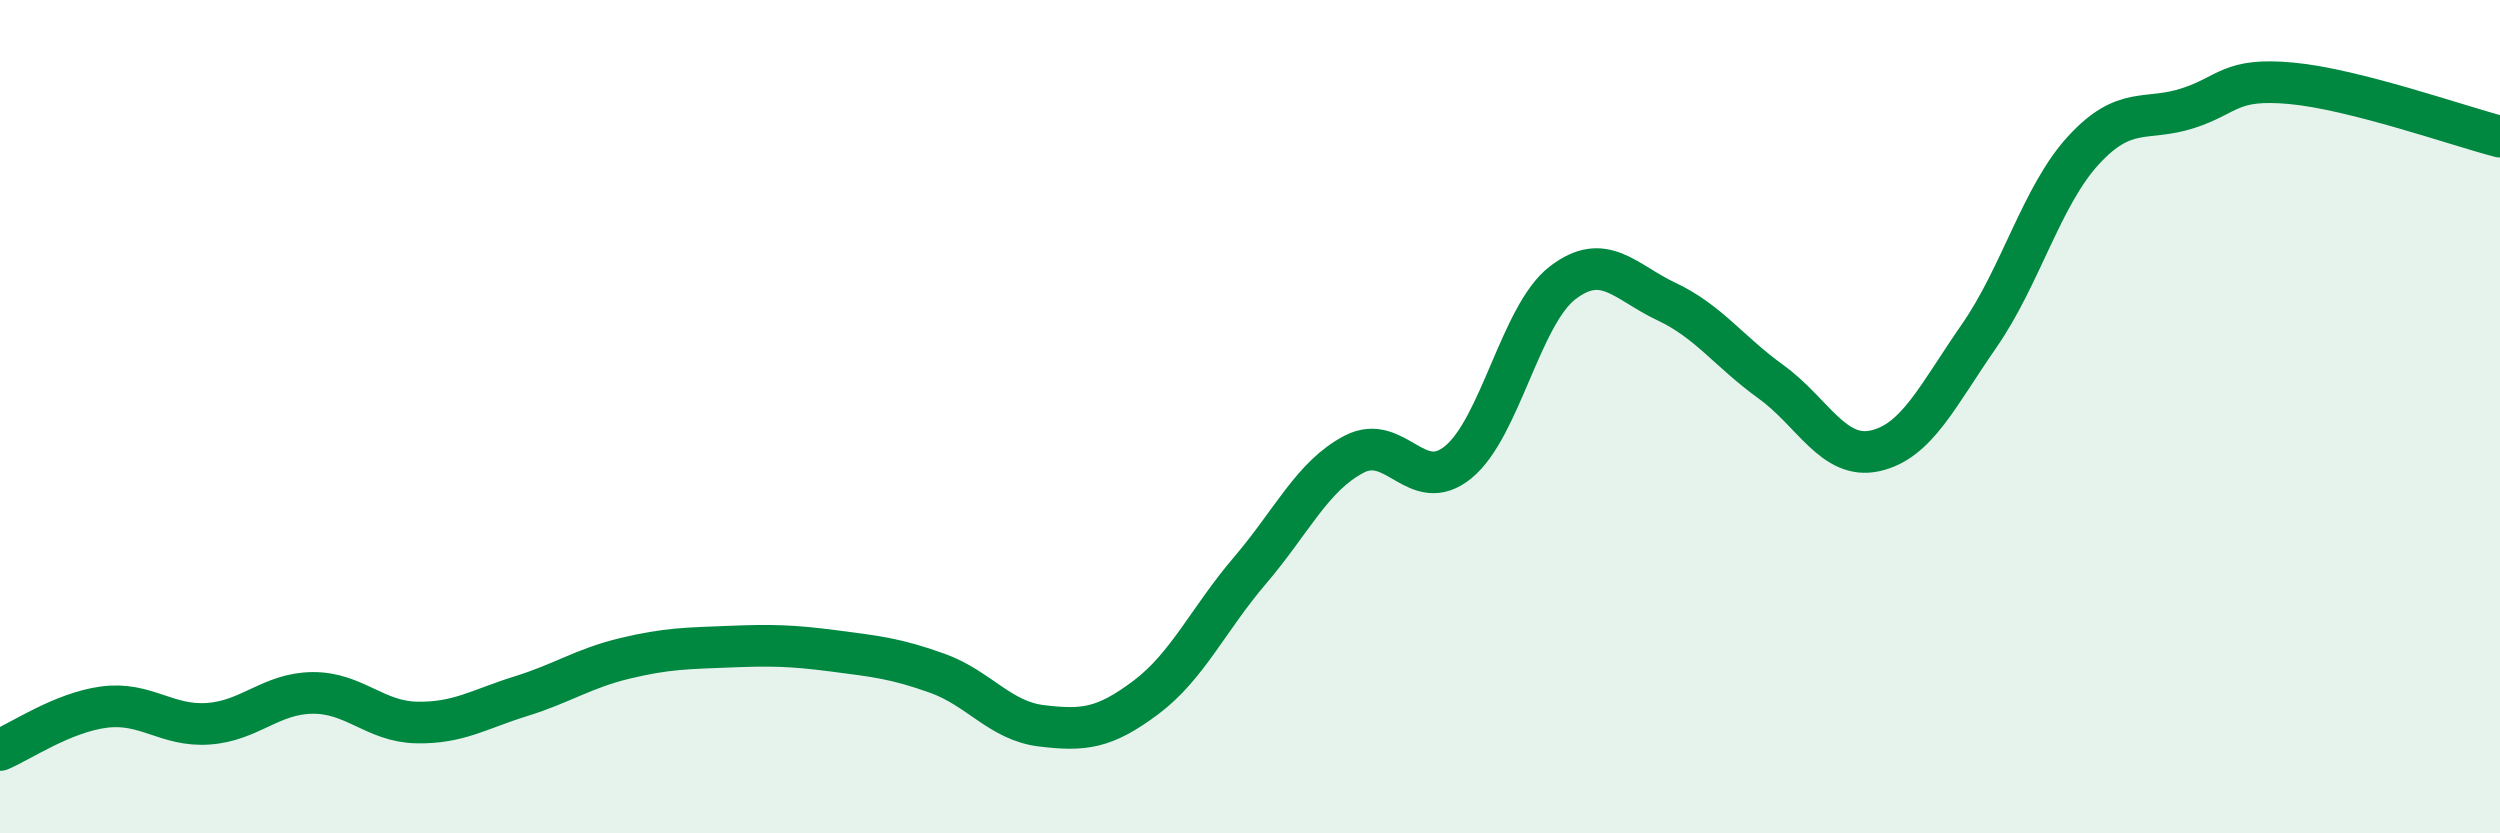
    <svg width="60" height="20" viewBox="0 0 60 20" xmlns="http://www.w3.org/2000/svg">
      <path
        d="M 0,18 C 0.5,17.79 1.5,17.1 2.5,16.97 C 3.5,16.84 4,17.44 5,17.37 C 6,17.3 6.5,16.64 7.5,16.63 C 8.5,16.62 9,17.32 10,17.34 C 11,17.36 11.5,17.02 12.5,16.71 C 13.5,16.4 14,16.04 15,15.8 C 16,15.56 16.5,15.56 17.5,15.52 C 18.5,15.48 19,15.49 20,15.62 C 21,15.75 21.5,15.8 22.5,16.16 C 23.5,16.52 24,17.3 25,17.42 C 26,17.54 26.5,17.49 27.5,16.74 C 28.5,15.99 29,14.86 30,13.69 C 31,12.52 31.5,11.42 32.5,10.9 C 33.5,10.38 34,11.91 35,11.09 C 36,10.27 36.5,7.56 37.5,6.79 C 38.5,6.02 39,6.77 40,7.24 C 41,7.71 41.5,8.44 42.5,9.16 C 43.5,9.88 44,11.04 45,10.82 C 46,10.6 46.5,9.5 47.5,8.06 C 48.5,6.62 49,4.7 50,3.61 C 51,2.52 51.5,2.92 52.5,2.6 C 53.5,2.28 53.5,1.86 55,2 C 56.5,2.14 59,3.02 60,3.28L60 20L0 20Z"
        fill="#008740"
        opacity="0.1"
        stroke-linecap="round"
        stroke-linejoin="round"
      />
      <path
        d="M 0,18 C 0.5,17.79 1.5,17.1 2.5,16.97 C 3.5,16.84 4,17.44 5,17.37 C 6,17.3 6.5,16.64 7.5,16.63 C 8.5,16.62 9,17.32 10,17.34 C 11,17.36 11.5,17.02 12.5,16.71 C 13.5,16.4 14,16.04 15,15.8 C 16,15.56 16.5,15.56 17.5,15.52 C 18.5,15.48 19,15.49 20,15.62 C 21,15.75 21.5,15.8 22.5,16.16 C 23.5,16.52 24,17.3 25,17.42 C 26,17.54 26.5,17.49 27.5,16.74 C 28.5,15.99 29,14.86 30,13.69 C 31,12.52 31.5,11.42 32.5,10.9 C 33.5,10.38 34,11.91 35,11.09 C 36,10.27 36.5,7.56 37.5,6.79 C 38.5,6.02 39,6.77 40,7.24 C 41,7.71 41.5,8.44 42.5,9.16 C 43.5,9.88 44,11.04 45,10.82 C 46,10.6 46.5,9.5 47.5,8.06 C 48.5,6.62 49,4.7 50,3.61 C 51,2.52 51.5,2.92 52.5,2.6 C 53.5,2.28 53.5,1.86 55,2 C 56.5,2.14 59,3.02 60,3.28"
        stroke="#008740"
        stroke-width="1"
        fill="none"
        stroke-linecap="round"
        stroke-linejoin="round"
      />
    </svg>
  
